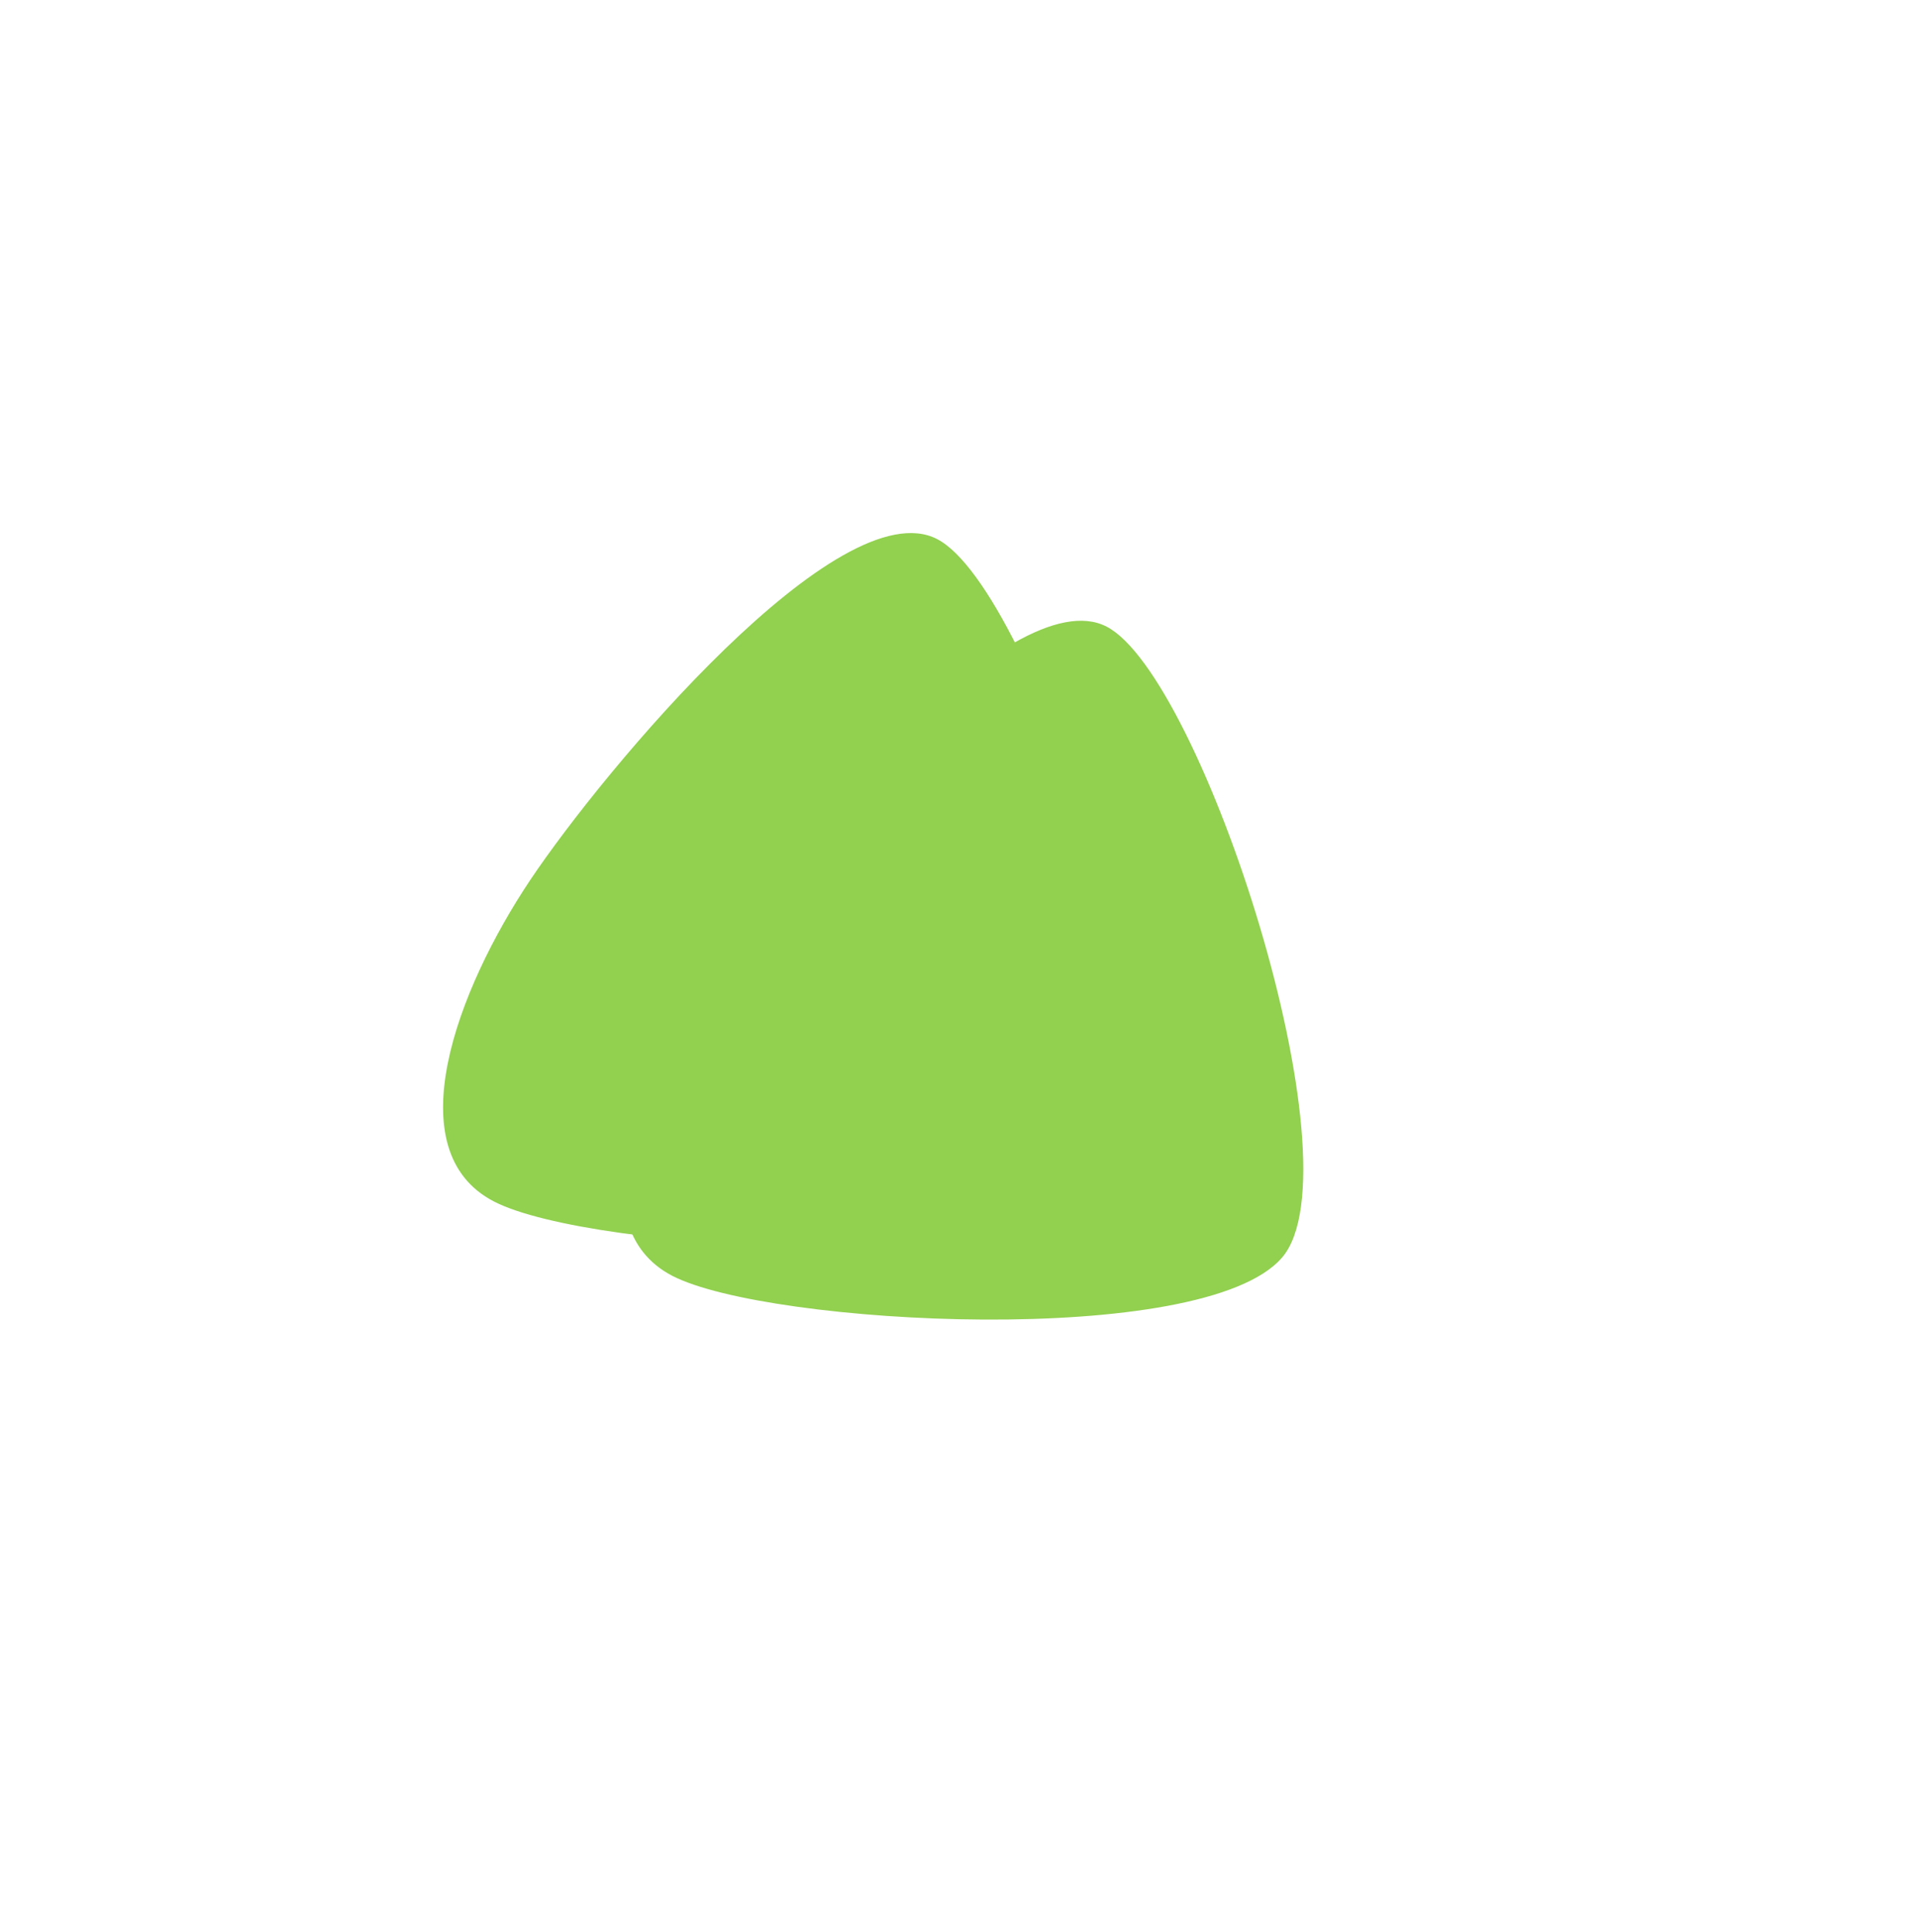 <svg width="646" height="651" xmlns="http://www.w3.org/2000/svg" xmlns:xlink="http://www.w3.org/1999/xlink" xml:space="preserve" overflow="hidden"><defs><filter id="fx0" x="-10%" y="-10%" width="120%" height="120%" filterUnits="userSpaceOnUse" primitiveUnits="userSpaceOnUse"><feComponentTransfer color-interpolation-filters="sRGB"><feFuncR type="discrete" tableValues="0.424 0.424"/><feFuncG type="discrete" tableValues="0.663 0.663"/><feFuncB type="discrete" tableValues="0.18 0.18"/><feFuncA type="linear" slope="0.451" intercept="0"/></feComponentTransfer><feGaussianBlur stdDeviation="15.242 15.289"/></filter></defs><g transform="translate(-1746 -1526)"><g><g filter="url(#fx0)" transform="matrix(4.51 0 0 4.497 1748 1527)"><g transform="translate(5.68434e-14 0)"><g transform="matrix(1 0 0 1 6.55651e-07 7.30157e-06)"><path d="M52.456 71.757C57.864 63.65 75.093 43.02 82.243 46.725 89.392 50.431 101.228 87.13 95.354 93.989 89.48 100.848 56.947 99.07 49.798 95.365 42.648 91.659 47.049 79.863 52.456 71.757Z" fill="#92D050" fill-rule="evenodd" fill-opacity="1"/></g></g></g><path d="M1924.69 1822.47C1949.58 1785.28 2028.88 1690.62 2061.79 1707.62 2094.7 1724.62 2149.17 1893.01 2122.13 1924.48 2095.1 1955.95 1945.37 1947.8 1912.46 1930.8 1879.55 1913.79 1899.81 1859.67 1924.69 1822.47Z" fill="#92D050" fill-rule="evenodd" fill-opacity="1"/></g></g></svg>